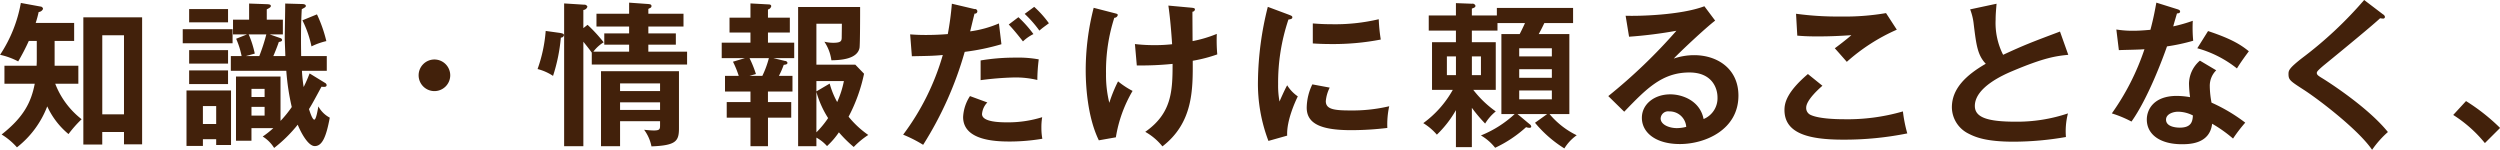<svg xmlns="http://www.w3.org/2000/svg" width="416.029" height="24.94" viewBox="0 0 416.029 24.94">
  <defs>
    <style>
      .cls-1 {
        fill: #42210b;
        fill-rule: evenodd;
      }
    </style>
  </defs>
  <path id="way02-title-txt01.svg" class="cls-1" d="M659.62,2979.4h3.25v-2.99h-6.4a18,18,0,0,0,.494-1.82,0.856,0.856,0,0,0,.728-0.52,0.436,0.436,0,0,0-.416-0.39l-3.276-.6a22.869,22.869,0,0,1-3.458,8.63,11.82,11.82,0,0,1,3.016,1.1,35.564,35.564,0,0,0,1.768-3.41h1.326v3.35c0,0.26-.026.55-0.026,0.78h-5.356v2.99h5.044c-0.6,3.1-1.846,5.57-5.512,8.45a11.184,11.184,0,0,1,2.548,2.14,15.819,15.819,0,0,0,5.044-6.82,13,13,0,0,0,3.536,4.61,19.864,19.864,0,0,1,2.184-2.47,13.752,13.752,0,0,1-4.394-5.91h3.849v-2.99H659.62v-4.13Zm11.545,15.16v2.05h3.016v-21.14H664.4v21.17h3.147v-2.08h3.614Zm-3.614-2.94v-13.16h3.614v13.16h-3.614Zm34.5-6.81a23.928,23.928,0,0,1-.988,2.26,25.1,25.1,0,0,1-.286-2.7h4.135v-2.45h-4.265c0-.49-0.026-1.17-0.026-2.78,0-1.66.026-3.35,0.13-5.02,0.52-.28.676-0.36,0.676-0.54,0-.29-0.442-0.32-0.65-0.32l-2.782-.08c0,0.84-.078,5.28-0.078,5.65,0,0.65.078,2.34,0.1,3.09h-2c0.078-.18.6-1.4,0.91-2.34,0.208-.05.546-0.08,0.546-0.36a0.371,0.371,0,0,0-.286-0.29l-1.794-.62h2.21v-2.45h-2.678v-1.71c0.676-.34.676-0.45,0.676-0.57,0-.19-0.156-0.26-0.572-0.29l-3.042-.11v2.68h-2.678v2.45h2.34l-1.82.73a13.718,13.718,0,0,1,.91,2.88h-1.794v2.45h9.23a38.722,38.722,0,0,0,.91,6.03,18.665,18.665,0,0,1-1.872,2.31v-7.38h-7.41v10.68h2.574v-2.1h3.64a14.914,14.914,0,0,1-1.768,1.4,5.8,5.8,0,0,1,1.9,1.9,23.1,23.1,0,0,0,3.926-3.87c0.546,1.35,1.742,3.56,2.834,3.56,1.222,0,1.9-1.48,2.5-4.73a4.593,4.593,0,0,1-1.9-1.88c-0.1.55-.364,2.21-0.676,2.21-0.338,0-.754-1.37-0.884-1.76,0.416-.63,1.014-1.75,2.08-3.72,0.468,0.05.858,0.08,0.858-.29a0.515,0.515,0,0,0-.286-0.36Zm-7.2-6.5a30.8,30.8,0,0,1-1.17,3.61h-2.236l1.482-.41a16.16,16.16,0,0,0-1.014-3.2h2.938Zm-13.91-.86v2.34h8.294v-2.34h-8.294Zm11.44,11.28v-1.35h2.184v1.35h-2.184Zm2.184,1.64v1.46h-2.184v-1.46h2.184Zm-12.558-6.06v2.27h6.474v-2.27h-6.474Zm0-10.21v2.21h6.474v-2.21h-6.474Zm4.5,21.65v0.97h2.47v-9.08h-7.41v9.23h2.73v-1.12h2.21Zm-2.21-2.52v-2.99h2.21v2.99H684.3Zm-2.288-12.3v2.24h6.474v-2.24h-6.474Zm18.85-4.96a17.848,17.848,0,0,1,1.508,4.34,11.305,11.305,0,0,1,2.471-.88,22.691,22.691,0,0,0-1.561-4.45Zm21.97,6.52a2.63,2.63,0,1,0,2.626,2.63A2.636,2.636,0,0,0,722.829,2982.49Zm37.544,10.27v0.65c0,0.65-.026.89-1.014,0.89-0.6,0-1.248-.08-1.638-0.11a6.865,6.865,0,0,1,1.222,2.76c4.082-.16,4.576-0.86,4.576-3.02v-9.49H750.545v12.48h3.172v-4.16h6.656Zm-6.656-1.87v-1.27h6.656v1.27h-6.656Zm0-3.14v-1.28h6.656v1.28h-6.656Zm-6.11-10.48v-3.02a0.76,0.76,0,0,0,.676-0.55,0.516,0.516,0,0,0-.546-0.33l-3.328-.21v23.76h3.2v-17.39c0.26,0.34,1.014,1.25,1.4,1.82v1.98h15.861v-2.14h-6.449v-1.17H763v-1.87h-4.576v-1.14h5.85v-2.13h-5.85v-0.81c0.1-.05.208-0.11,0.312-0.16a0.315,0.315,0,0,0,.208-0.33c0-.29-0.338-0.29-0.52-0.32l-3.2-.23v1.85h-5.434v2.13h5.434v1.14h-4.134v1.87h4.134v1.17h-5.954a6.129,6.129,0,0,1,1.716-1.56,25.137,25.137,0,0,0-2.678-2.91Zm-6.266.47a24.26,24.26,0,0,1-1.352,6.34,8.391,8.391,0,0,1,2.574,1.14,28.616,28.616,0,0,0,1.3-6.37,0.51,0.51,0,0,0,.52-0.41c0-.26-0.364-0.31-0.65-0.37Zm53.68,17.31a15.865,15.865,0,0,1-3.276-3.04,27.032,27.032,0,0,0,2.574-7.15l-1.456-1.51h-6.474v-6.81h4.238c0,0.78-.026,1.98-0.026,2.34-0.026.52-.1,0.83-1.43,0.83a6.166,6.166,0,0,1-1.456-.18,7.322,7.322,0,0,1,1.17,3.09c1.43-.02,4.29-0.15,4.68-2.05,0.1-.52.1-5.88,0.1-6.81H783.347v23.16h3.042v-1.43a6.633,6.633,0,0,1,1.768,1.41,13.05,13.05,0,0,0,1.976-2.29,21.464,21.464,0,0,0,2.47,2.44A13.521,13.521,0,0,1,795.021,2995.05Zm-4.056-8.97a15.817,15.817,0,0,1-1.118,3.49,13.671,13.671,0,0,1-1.248-3.07l-2.21,1.3v-1.72h4.576Zm-2.626,6.16a15.3,15.3,0,0,1-1.95,2.37v-6.73A16.092,16.092,0,0,0,788.339,2992.24Zm-5.642-9.98v-2.57h-4.368V2978h3.64v-2.47h-3.64v-1.36a0.73,0.73,0,0,0,.545-0.54c0-.29-0.312-0.31-0.52-0.31l-2.938-.16v2.37h-3.484V2978h3.484v1.69h-4.784v2.57h3.874l-2,.6a16.269,16.269,0,0,1,.962,2.36h-2.288v2.6h4.238v1.75h-3.952v2.6h3.952v4.75h2.913v-4.75H782.2v-2.6h-3.874v-1.75h4.082v-2.6h-2.262a13.413,13.413,0,0,0,.806-1.84c0.234-.03.624-0.05,0.624-0.34a0.421,0.421,0,0,0-.416-0.31l-1.951-.47H782.7Zm-4.213,0a15.939,15.939,0,0,1-1.092,2.96h-2.158l1.092-.31a18.562,18.562,0,0,0-1.066-2.65h3.224Zm30.449-9.05a49.3,49.3,0,0,1-.676,5.05c-1.768.15-3.224,0.15-3.718,0.15-1.092,0-1.9-.05-2.548-0.1l0.286,3.64c2.444-.05,3.562-0.05,5.148-0.21a40.843,40.843,0,0,1-6.6,13.26,21.91,21.91,0,0,1,3.328,1.69,58.927,58.927,0,0,0,6.916-15.47,37.955,37.955,0,0,0,6.11-1.27l-0.416-3.46a18.269,18.269,0,0,1-4.784,1.32c0.1-.41.6-2.49,0.728-2.96a0.384,0.384,0,1,0,0-.75Zm9.464,3.46c0.781,0.81,1.613,1.85,2.367,2.81a7.043,7.043,0,0,1,1.742-1.22,19.437,19.437,0,0,0-2.5-2.81Zm-4.68,9.26a50.329,50.329,0,0,1,5.616-.45,15.512,15.512,0,0,1,3.823.42,28.444,28.444,0,0,1,.234-3.43,18.8,18.8,0,0,0-3.848-.29,34.066,34.066,0,0,0-5.825.47v3.28Zm-1.768,2.65a6.93,6.93,0,0,0-1.144,3.48c0,3.88,5.3,4.08,7.748,4.08a32.914,32.914,0,0,0,5.435-.46,9.882,9.882,0,0,1-.156-1.82,10.209,10.209,0,0,1,.13-1.77,18.989,18.989,0,0,1-5.643.86c-1.2,0-4.368,0-4.368-1.38a3.1,3.1,0,0,1,.884-1.93Zm9.1-13.68a18.841,18.841,0,0,1,2.444,2.78c0.676-.57.78-0.62,1.586-1.22a16.866,16.866,0,0,0-2.444-2.73Zm23.912-1.38c0.286,1.95.494,4.42,0.624,6.43a25.1,25.1,0,0,1-2.964.15,26.289,26.289,0,0,1-3.225-.18l0.312,3.56a51.584,51.584,0,0,0,5.955-.26c0,4.58-.156,8.24-4.551,11.31a9.839,9.839,0,0,1,2.861,2.42c5.1-3.93,5.07-9.41,5.044-14.25a24.16,24.16,0,0,0,4.082-1.06,26.9,26.9,0,0,1-.078-3.41,20.92,20.92,0,0,1-4.03,1.2s-0.026-3.26-.026-4.89a0.426,0.426,0,0,0,.416-0.37c0-.23-0.182-0.26-0.7-0.31Zm-12.429.37a41.85,41.85,0,0,0-1.326,10.4c0,2.26.234,7.67,2.184,11.65l2.834-.5a22.061,22.061,0,0,1,2.782-7.72,14.171,14.171,0,0,1-2.418-1.59,23.626,23.626,0,0,0-1.456,3.57,19.274,19.274,0,0,1-.546-4.84,28.874,28.874,0,0,1,1.378-9.31,0.58,0.58,0,0,0,.572-0.44c0-.18-0.1-0.21-0.39-0.29Zm28.977-.16a52.454,52.454,0,0,0-1.638,12.22,26.73,26.73,0,0,0,1.742,10.09l3.12-.88c-0.13-2.55,1.43-5.85,1.768-6.53a6.269,6.269,0,0,1-1.768-1.85c-0.416.73-1.2,2.5-1.274,2.71a14.421,14.421,0,0,1-.234-2.86,32.97,32.97,0,0,1,1.716-10.79c0.39-.05.65-0.11,0.65-0.37,0-.23-0.208-0.28-0.6-0.44Zm7.488,6.09c0.78,0.05,1.716.1,3.147,0.1a41.4,41.4,0,0,0,8.164-.75,27.855,27.855,0,0,1-.338-3.38,31.611,31.611,0,0,1-7.878.83c-1.457,0-2.367-.08-3.095-0.13v3.33Zm-0.078,6.81a9.158,9.158,0,0,0-.936,3.87c0,2.58,2.184,3.75,7.385,3.75a50.2,50.2,0,0,0,6.032-.37,14.276,14.276,0,0,1,.312-3.61,26.72,26.72,0,0,1-6.552.7c-2.808,0-4-.26-4-1.56a6.242,6.242,0,0,1,.65-2.24Zm26.546,3.9a25.3,25.3,0,0,0,2.21,2.62,7.851,7.851,0,0,1,1.768-2.02,17.376,17.376,0,0,1-3.744-3.59h3.744v-7.93h-3.978v-1.93h4.264v-1.25h4.577c-0.26.6-.728,1.54-0.884,1.83H900.38v13.31h2.211a18.275,18.275,0,0,1-5.617,3.56,8.32,8.32,0,0,1,2.366,2.05,20.556,20.556,0,0,0,5.149-3.43,1.694,1.694,0,0,0,.546.11c0.182,0,.312-0.06.312-0.21a0.584,0.584,0,0,0-.26-0.39l-2.028-1.69H908l-2.028,1.45a20.223,20.223,0,0,0,4.888,4.27,7.37,7.37,0,0,1,2.054-2.19,13.694,13.694,0,0,1-4.524-3.53h3.3v-13.31h-5.1c0.416-.76.468-0.86,0.936-1.83h4.784v-2.52H899.626v1.25h-4.16v-1.14c0.364-.13.6-0.21,0.6-0.47a0.508,0.508,0,0,0-.6-0.34l-2.652-.1v2.05H888.29v2.52h4.524v1.93h-3.978v7.93h3.458a17.153,17.153,0,0,1-4.914,5.54,9.5,9.5,0,0,1,2.262,1.92,17.964,17.964,0,0,0,3.172-4.08v6.16h2.652v-6.55Zm13.313-6.42v1.43h-5.434v-1.43h5.434Zm-5.434-2.14v-1.35h5.434v1.35h-5.434Zm5.434,5.67v1.48h-5.434v-1.48h5.434Zm-11.8-5.67v3.12h-1.508v-3.12h1.508Zm-5.668,3.12v-3.12h1.508v3.12h-1.508Zm42.849-11.46c-3.979,1.51-11.155,1.66-13.105,1.58l0.572,3.49a74.136,74.136,0,0,0,7.878-.99,89.935,89.935,0,0,1-11.336,10.87l2.652,2.6c3.666-3.8,6.292-6.53,10.843-6.53,3.8,0,4.68,2.63,4.68,4.14a3.744,3.744,0,0,1-2.314,3.61c-0.6-3.07-3.563-4.11-5.539-4.11-2.7,0-4.732,1.67-4.732,3.9,0,2.47,2.314,4.37,6.318,4.37,4.239,0,9.751-2.39,9.751-8.06,0-4.47-3.51-6.73-7.358-6.73a10.512,10.512,0,0,0-3.407.57c0.988-1.07,5.305-5.12,6.891-6.32Zm-3.016,20.07a6.323,6.323,0,0,1-1.561.21c-1.274,0-2.7-.57-2.7-1.61a1.246,1.246,0,0,1,1.43-1.17A2.766,2.766,0,0,1,931.139,2993.7Zm33.246-18.93a40.7,40.7,0,0,1-7.566.57,51.287,51.287,0,0,1-7.411-.46l0.208,3.64c0.65,0.05,1.456.13,3.38,0.13,2.315,0,4.239-.11,5.617-0.21-0.546.52-2.548,2.05-2.756,2.18,0.286,0.31,1.69,1.9,2,2.26a31.435,31.435,0,0,1,8.32-5.35Zm-13,10.14c-3.51,2.99-3.9,4.81-3.9,5.98,0,3.85,3.9,4.94,9.751,4.94a53.018,53.018,0,0,0,10.686-1.04,23.058,23.058,0,0,1-.728-3.66,33.033,33.033,0,0,1-9.906,1.3c-1.482,0-4.265-.11-5.539-0.76a1.255,1.255,0,0,1-.65-1.17c0-1.3,2.315-3.3,2.7-3.64Zm41.949-7.07c-4.628,1.74-5.876,2.21-9.464,3.87a11.746,11.746,0,0,1-1.248-5.85c0-.8.052-1.4,0.156-2.65l-4.394.94a9.782,9.782,0,0,1,.6,2.54c0.416,3.36.624,5.08,2,6.51-3.276,1.89-5.642,4.13-5.642,7.25a4.939,4.939,0,0,0,2.756,4.37c1.2,0.62,2.99,1.35,7.566,1.35a51.391,51.391,0,0,0,8.658-.78,11.864,11.864,0,0,1,.338-3.93,26.484,26.484,0,0,1-8.736,1.38c-4.706,0-6.76-.73-6.76-2.62,0-3.15,4.966-5.26,6.24-5.8,5.356-2.26,7.254-2.5,9.308-2.71Zm23.287,4.84a5.111,5.111,0,0,0-1.82,3.82,18.926,18.926,0,0,0,.18,2.26,13.168,13.168,0,0,0-2.21-.21c-3.82,0-4.99,2.26-4.99,3.93,0,2.47,2.19,4.11,5.83,4.11,1.3,0,4.65-.06,5.04-3.41a22.163,22.163,0,0,1,3.48,2.47,24.961,24.961,0,0,1,2.03-2.65,27.941,27.941,0,0,0-5.61-3.33,15.418,15.418,0,0,1-.29-2.76,3.6,3.6,0,0,1,1.07-2.62Zm-1.17,9.12c-0.05.94-.21,2.03-2.18,2.03-0.68,0-2.29-.16-2.29-1.33,0-.93,1.17-1.32,2-1.32A5.542,5.542,0,0,1,1015.45,2991.8Zm-12.32-10.87c1.32-.05,3.35-0.07,4.26-0.15a40.6,40.6,0,0,1-5.43,10.68,18.972,18.972,0,0,1,3.27,1.36c2.71-3.8,5.2-10.46,5.91-12.51a32.132,32.132,0,0,0,4.36-.94,23.187,23.187,0,0,1-.07-3.32,26.338,26.338,0,0,1-3.25.93c0.07-.31.52-1.82,0.62-2.16,0.16,0,.52-0.02.52-0.31,0-.18-0.13-0.29-0.47-0.39l-3.48-1.09c-0.21,1.09-.42,2.39-0.99,4.52-1.48.13-2.19,0.16-2.86,0.16a17.231,17.231,0,0,1-2.81-.21Zm13.05-.31a18.46,18.46,0,0,1,6.6,3.36c0.65-1.07,1.46-2.16,1.98-2.86-1.27-1.02-2.76-2.03-6.79-3.36Zm27.77-8.03a65.62,65.62,0,0,1-10.38,9.7c-2.16,1.69-2.21,2.05-2.21,2.62,0,0.99.26,1.15,2.63,2.68,2.7,1.77,9.07,6.68,11.28,9.93a16.224,16.224,0,0,1,2.63-2.96c-3.46-4.29-10.4-8.63-10.82-8.89-0.78-.47-1.01-0.63-1.01-0.94,0-.16.03-0.31,1.14-1.25,3.77-3.07,8.35-6.86,9.39-7.85,0.23,0.03.39,0.05,0.47,0.05a0.29,0.29,0,0,0,.34-0.28,0.6,0.6,0,0,0-.32-0.42Zm14.82,19.13a21.816,21.816,0,0,1,5.27,4.68l2.53-2.52a32.794,32.794,0,0,0-5.67-4.47Z" transform="translate(-650.531 -2972.59)"/>
</svg>
